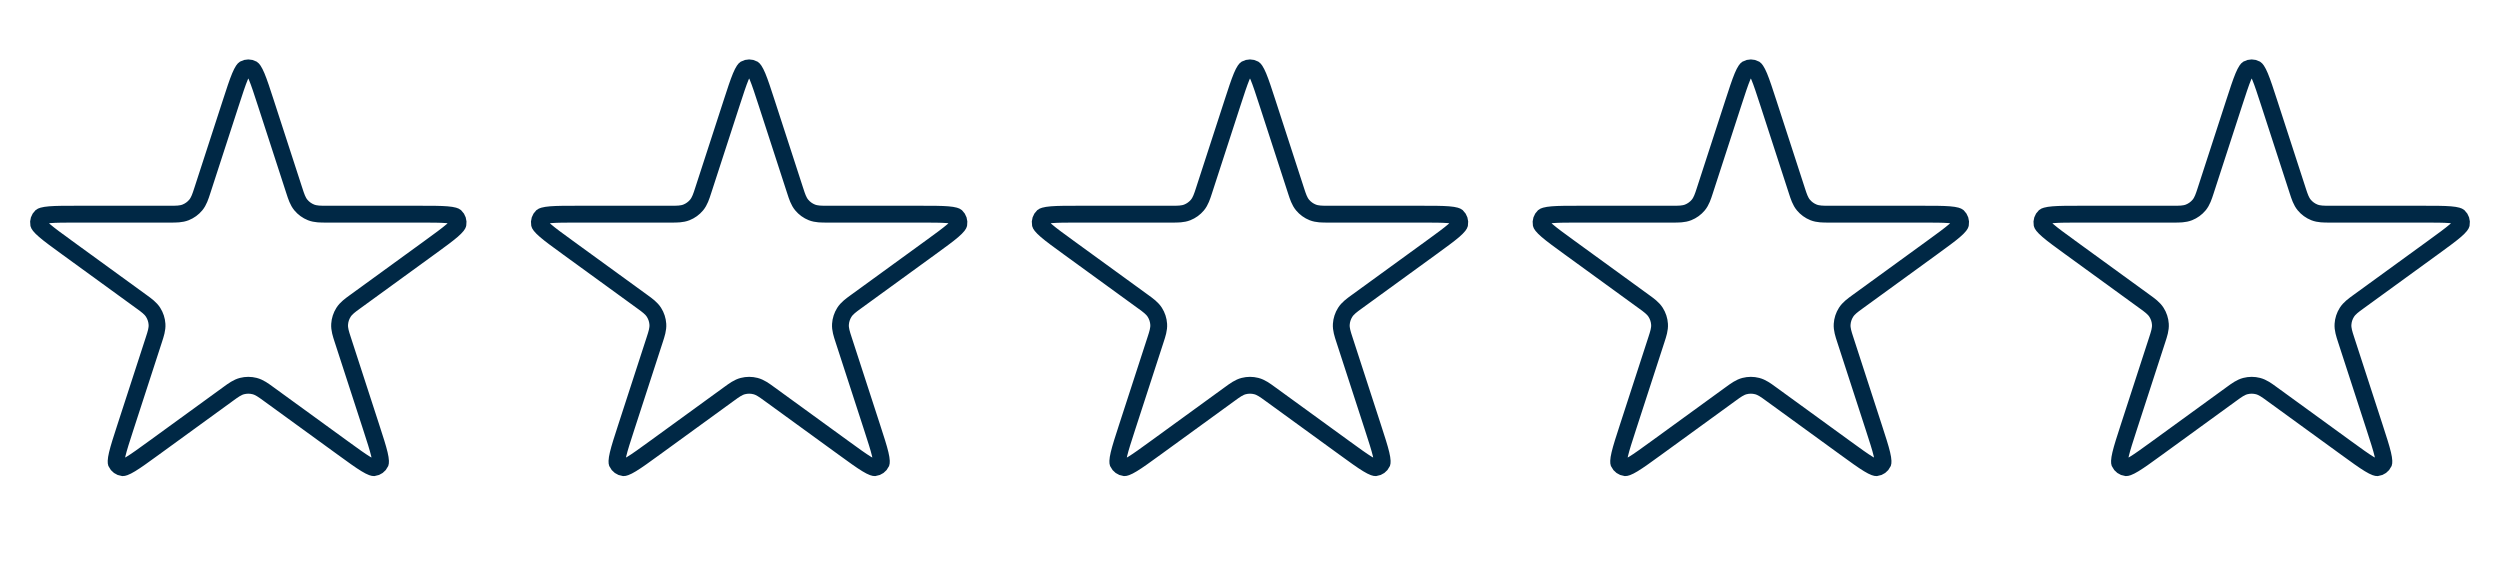 <svg width="297" height="69" viewBox="0 0 297 69" fill="none" xmlns="http://www.w3.org/2000/svg">
    <path d="M31.592 12.264L34.931 22.541C34.947 22.587 34.962 22.634 34.977 22.68C35.188 23.335 35.374 23.91 35.742 24.355C36.065 24.744 36.48 25.046 36.95 25.232C37.487 25.445 38.091 25.444 38.78 25.443C38.828 25.443 38.877 25.443 38.926 25.443H49.731C51.245 25.443 52.317 25.444 53.085 25.507C53.466 25.539 53.728 25.583 53.906 25.633C54.056 25.676 54.106 25.712 54.111 25.716C54.359 25.949 54.47 26.293 54.407 26.628C54.406 26.633 54.386 26.692 54.29 26.815C54.175 26.961 53.989 27.15 53.7 27.399C53.116 27.902 52.249 28.533 51.025 29.423L42.283 35.774C42.243 35.803 42.203 35.831 42.164 35.86C41.607 36.264 41.117 36.618 40.808 37.106C40.537 37.533 40.378 38.021 40.347 38.525C40.31 39.102 40.498 39.676 40.712 40.331C40.727 40.377 40.742 40.423 40.757 40.47L44.096 50.746C44.564 52.186 44.894 53.205 45.071 53.956C45.159 54.328 45.198 54.59 45.205 54.776C45.211 54.931 45.192 54.99 45.19 54.996C45.044 55.304 44.752 55.516 44.414 55.56C44.408 55.56 44.346 55.559 44.2 55.506C44.026 55.442 43.788 55.324 43.462 55.125C42.803 54.725 41.935 54.096 40.711 53.206L31.969 46.855C31.929 46.826 31.89 46.797 31.851 46.769C31.294 46.363 30.806 46.007 30.246 45.864C29.757 45.738 29.243 45.738 28.754 45.864C28.194 46.007 27.706 46.363 27.149 46.769C27.11 46.797 27.071 46.826 27.031 46.855L18.289 53.206C17.065 54.096 16.197 54.725 15.539 55.125C15.212 55.324 14.974 55.442 14.8 55.506C14.654 55.559 14.592 55.56 14.586 55.56C14.248 55.516 13.956 55.304 13.81 54.996C13.808 54.99 13.789 54.931 13.795 54.776C13.802 54.59 13.841 54.328 13.929 53.956C14.106 53.205 14.436 52.186 14.904 50.746L18.243 40.47C18.258 40.423 18.273 40.377 18.288 40.331C18.502 39.676 18.69 39.102 18.653 38.525C18.622 38.021 18.463 37.533 18.192 37.106C17.883 36.618 17.393 36.264 16.836 35.86C16.797 35.831 16.757 35.803 16.717 35.774L7.975 29.423C6.751 28.533 5.884 27.902 5.3 27.399C5.011 27.15 4.825 26.961 4.71 26.815C4.614 26.692 4.594 26.633 4.593 26.628C4.53 26.293 4.641 25.949 4.889 25.716C4.894 25.712 4.944 25.676 5.094 25.633C5.272 25.583 5.534 25.539 5.915 25.507C6.683 25.444 7.755 25.443 9.269 25.443H20.074C20.123 25.443 20.172 25.443 20.22 25.443C20.909 25.444 21.513 25.445 22.05 25.232C22.52 25.046 22.935 24.744 23.258 24.355C23.626 23.91 23.812 23.335 24.023 22.68C24.038 22.634 24.053 22.587 24.069 22.541L27.408 12.264C27.875 10.824 28.207 9.806 28.505 9.094C28.653 8.742 28.775 8.507 28.879 8.352C28.966 8.223 29.016 8.186 29.021 8.183C29.319 8.02 29.681 8.02 29.979 8.183C29.984 8.186 30.034 8.223 30.121 8.352C30.225 8.507 30.347 8.742 30.495 9.094C30.793 9.806 31.125 10.824 31.592 12.264Z" stroke="#002845" stroke-width="2"/>
    <path d="M150.592 12.264L153.931 22.541C153.947 22.587 153.962 22.634 153.976 22.68C154.188 23.335 154.374 23.91 154.742 24.355C155.065 24.744 155.48 25.046 155.95 25.232C156.487 25.445 157.091 25.444 157.78 25.443C157.828 25.443 157.877 25.443 157.926 25.443H168.731C170.245 25.443 171.317 25.444 172.085 25.507C172.466 25.539 172.728 25.583 172.906 25.633C173.056 25.676 173.106 25.712 173.111 25.716C173.359 25.949 173.47 26.293 173.407 26.628C173.406 26.633 173.386 26.692 173.29 26.815C173.175 26.961 172.989 27.15 172.7 27.399C172.116 27.902 171.249 28.533 170.025 29.423L161.283 35.774C161.243 35.803 161.203 35.831 161.164 35.86C160.607 36.264 160.117 36.618 159.808 37.106C159.537 37.533 159.378 38.021 159.347 38.525C159.31 39.102 159.498 39.676 159.712 40.331C159.727 40.377 159.742 40.423 159.757 40.47L163.096 50.746C163.564 52.186 163.894 53.205 164.071 53.956C164.159 54.328 164.198 54.59 164.205 54.776C164.211 54.931 164.192 54.99 164.19 54.996C164.044 55.304 163.752 55.516 163.414 55.56C163.408 55.56 163.346 55.559 163.2 55.506C163.026 55.442 162.788 55.324 162.462 55.125C161.803 54.725 160.935 54.096 159.711 53.206L150.969 46.855C150.929 46.826 150.89 46.797 150.85 46.769C150.294 46.363 149.806 46.007 149.246 45.864C148.757 45.738 148.243 45.738 147.754 45.864C147.194 46.007 146.706 46.363 146.15 46.769C146.11 46.797 146.071 46.826 146.031 46.855L137.289 53.206C136.065 54.096 135.197 54.725 134.538 55.125C134.212 55.324 133.974 55.442 133.8 55.506C133.654 55.559 133.592 55.56 133.586 55.56C133.248 55.516 132.956 55.304 132.81 54.996C132.808 54.99 132.789 54.931 132.795 54.776C132.802 54.59 132.841 54.328 132.929 53.956C133.106 53.205 133.436 52.186 133.904 50.746L137.243 40.47C137.258 40.423 137.273 40.377 137.288 40.331C137.502 39.676 137.69 39.102 137.653 38.525C137.622 38.021 137.463 37.533 137.192 37.106C136.883 36.618 136.393 36.264 135.836 35.86C135.797 35.831 135.757 35.803 135.717 35.774L126.975 29.423C125.751 28.533 124.884 27.902 124.3 27.399C124.011 27.15 123.825 26.961 123.71 26.815C123.614 26.692 123.594 26.633 123.593 26.628C123.53 26.293 123.641 25.949 123.889 25.716C123.894 25.712 123.944 25.676 124.094 25.633C124.272 25.583 124.534 25.539 124.915 25.507C125.683 25.444 126.755 25.443 128.269 25.443H139.074C139.123 25.443 139.172 25.443 139.22 25.443C139.909 25.444 140.513 25.445 141.05 25.232C141.52 25.046 141.935 24.744 142.258 24.355C142.626 23.91 142.812 23.335 143.024 22.68C143.038 22.634 143.053 22.587 143.069 22.541L146.408 12.264C146.876 10.824 147.207 9.806 147.505 9.094C147.653 8.742 147.775 8.507 147.879 8.352C147.966 8.223 148.016 8.186 148.021 8.183C148.319 8.02 148.681 8.02 148.979 8.183C148.984 8.186 149.034 8.223 149.121 8.352C149.225 8.507 149.347 8.742 149.495 9.094C149.793 9.806 150.124 10.824 150.592 12.264Z" stroke="#002845" stroke-width="2"/>
    <path d="M91.092 12.264L94.431 22.541C94.447 22.587 94.462 22.634 94.477 22.68C94.688 23.335 94.874 23.91 95.243 24.355C95.565 24.744 95.98 25.046 96.45 25.232C96.987 25.445 97.591 25.444 98.28 25.443C98.328 25.443 98.377 25.443 98.426 25.443H109.231C110.745 25.443 111.817 25.444 112.585 25.507C112.966 25.539 113.228 25.583 113.406 25.633C113.556 25.676 113.606 25.712 113.611 25.716C113.859 25.949 113.97 26.293 113.907 26.628C113.906 26.633 113.886 26.692 113.79 26.815C113.675 26.961 113.489 27.15 113.2 27.399C112.616 27.902 111.749 28.533 110.525 29.423L101.783 35.774C101.743 35.803 101.703 35.831 101.664 35.86C101.107 36.264 100.617 36.618 100.308 37.106C100.037 37.533 99.878 38.021 99.847 38.525C99.81 39.102 99.998 39.676 100.212 40.331C100.227 40.377 100.242 40.423 100.257 40.47L103.596 50.746C104.064 52.186 104.394 53.205 104.571 53.956C104.659 54.328 104.698 54.59 104.705 54.776C104.711 54.931 104.692 54.99 104.69 54.996C104.544 55.304 104.252 55.516 103.914 55.56C103.908 55.56 103.846 55.559 103.7 55.506C103.526 55.442 103.288 55.324 102.962 55.125C102.303 54.725 101.435 54.096 100.211 53.206L91.469 46.855C91.429 46.826 91.389 46.797 91.35 46.769C90.794 46.363 90.306 46.007 89.746 45.864C89.257 45.738 88.743 45.738 88.254 45.864C87.694 46.007 87.206 46.363 86.65 46.769C86.611 46.797 86.571 46.826 86.531 46.855L77.789 53.206C76.565 54.096 75.697 54.725 75.038 55.125C74.712 55.324 74.474 55.442 74.3 55.506C74.154 55.559 74.092 55.56 74.086 55.56C73.748 55.516 73.456 55.304 73.31 54.996C73.308 54.99 73.289 54.931 73.295 54.776C73.302 54.59 73.341 54.328 73.429 53.956C73.606 53.205 73.936 52.186 74.404 50.746L77.743 40.47C77.758 40.423 77.773 40.377 77.788 40.331C78.002 39.676 78.19 39.102 78.153 38.525C78.122 38.021 77.963 37.533 77.692 37.106C77.383 36.618 76.893 36.264 76.336 35.86C76.297 35.831 76.257 35.803 76.217 35.774L67.475 29.423C66.251 28.533 65.384 27.902 64.8 27.399C64.51 27.15 64.325 26.961 64.21 26.815C64.114 26.692 64.094 26.633 64.093 26.628C64.03 26.293 64.141 25.949 64.389 25.716C64.394 25.712 64.444 25.676 64.594 25.633C64.772 25.583 65.034 25.539 65.415 25.507C66.183 25.444 67.255 25.443 68.769 25.443H79.574C79.623 25.443 79.672 25.443 79.72 25.443C80.409 25.444 81.013 25.445 81.55 25.232C82.02 25.046 82.435 24.744 82.757 24.355C83.126 23.91 83.312 23.335 83.523 22.68C83.538 22.634 83.553 22.587 83.569 22.541L86.908 12.264C87.376 10.824 87.707 9.806 88.005 9.094C88.153 8.742 88.275 8.507 88.379 8.352C88.466 8.223 88.516 8.186 88.521 8.183C88.819 8.02 89.181 8.02 89.479 8.183C89.484 8.186 89.534 8.223 89.621 8.352C89.725 8.507 89.847 8.742 89.995 9.094C90.293 9.806 90.624 10.824 91.092 12.264Z" stroke="#002845" stroke-width="2"/>
    <path d="M210.092 12.264L213.431 22.541C213.447 22.587 213.462 22.634 213.476 22.68C213.688 23.335 213.874 23.91 214.242 24.355C214.565 24.744 214.98 25.046 215.45 25.232C215.987 25.445 216.591 25.444 217.28 25.443C217.328 25.443 217.377 25.443 217.426 25.443H228.231C229.745 25.443 230.817 25.444 231.585 25.507C231.966 25.539 232.228 25.583 232.406 25.633C232.556 25.676 232.606 25.712 232.611 25.716C232.859 25.949 232.97 26.293 232.907 26.628C232.906 26.633 232.886 26.692 232.79 26.815C232.675 26.961 232.489 27.15 232.2 27.399C231.616 27.902 230.749 28.533 229.525 29.423L220.783 35.774C220.743 35.803 220.703 35.831 220.664 35.86C220.107 36.264 219.617 36.618 219.308 37.106C219.037 37.533 218.878 38.021 218.847 38.525C218.81 39.102 218.998 39.676 219.212 40.331C219.227 40.377 219.242 40.423 219.257 40.47L222.596 50.746C223.064 52.186 223.394 53.205 223.571 53.956C223.659 54.328 223.698 54.59 223.705 54.776C223.711 54.931 223.692 54.99 223.69 54.996C223.544 55.304 223.252 55.516 222.914 55.56C222.908 55.56 222.846 55.559 222.7 55.506C222.526 55.442 222.288 55.324 221.962 55.125C221.303 54.725 220.435 54.096 219.211 53.206L210.469 46.855C210.429 46.826 210.39 46.797 210.35 46.769C209.794 46.363 209.306 46.007 208.746 45.864C208.257 45.738 207.743 45.738 207.254 45.864C206.694 46.007 206.206 46.363 205.65 46.769C205.61 46.797 205.571 46.826 205.531 46.855L196.789 53.206C195.565 54.096 194.697 54.725 194.038 55.125C193.712 55.324 193.474 55.442 193.3 55.506C193.154 55.559 193.092 55.56 193.086 55.56C192.748 55.516 192.456 55.304 192.31 54.996C192.308 54.99 192.289 54.931 192.295 54.776C192.302 54.59 192.341 54.328 192.429 53.956C192.606 53.205 192.936 52.186 193.404 50.746L196.743 40.47C196.758 40.423 196.773 40.377 196.788 40.331C197.002 39.676 197.19 39.102 197.153 38.525C197.122 38.021 196.963 37.533 196.692 37.106C196.383 36.618 195.893 36.264 195.336 35.86C195.297 35.831 195.257 35.803 195.217 35.774L186.475 29.423C185.251 28.533 184.384 27.902 183.8 27.399C183.511 27.15 183.325 26.961 183.21 26.815C183.114 26.692 183.094 26.633 183.093 26.628C183.03 26.293 183.141 25.949 183.389 25.716C183.394 25.712 183.444 25.676 183.594 25.633C183.772 25.583 184.034 25.539 184.415 25.507C185.183 25.444 186.255 25.443 187.769 25.443H198.574C198.623 25.443 198.672 25.443 198.72 25.443C199.409 25.444 200.013 25.445 200.55 25.232C201.02 25.046 201.435 24.744 201.758 24.355C202.126 23.91 202.312 23.335 202.524 22.68C202.538 22.634 202.553 22.587 202.569 22.541L205.908 12.264C206.376 10.824 206.707 9.806 207.005 9.094C207.153 8.742 207.275 8.507 207.379 8.352C207.466 8.223 207.516 8.186 207.521 8.183C207.819 8.02 208.181 8.02 208.479 8.183C208.484 8.186 208.534 8.223 208.621 8.352C208.725 8.507 208.847 8.742 208.995 9.094C209.293 9.806 209.624 10.824 210.092 12.264Z" stroke="#002845" stroke-width="2"/>
    <path d="M269.592 12.264L272.931 22.541C272.947 22.587 272.962 22.634 272.976 22.68C273.188 23.335 273.374 23.91 273.742 24.355C274.065 24.744 274.48 25.046 274.95 25.232C275.487 25.445 276.091 25.444 276.78 25.443C276.828 25.443 276.877 25.443 276.926 25.443H287.731C289.245 25.443 290.317 25.444 291.085 25.507C291.466 25.539 291.728 25.583 291.906 25.633C292.056 25.676 292.106 25.712 292.111 25.716C292.359 25.949 292.47 26.293 292.407 26.628C292.406 26.633 292.386 26.692 292.29 26.815C292.175 26.961 291.989 27.15 291.7 27.399C291.116 27.902 290.249 28.533 289.025 29.423L280.283 35.774C280.243 35.803 280.203 35.831 280.164 35.86C279.607 36.264 279.117 36.618 278.808 37.106C278.537 37.533 278.378 38.021 278.347 38.525C278.31 39.102 278.498 39.676 278.712 40.331C278.727 40.377 278.742 40.423 278.757 40.47L282.096 50.746C282.564 52.186 282.894 53.205 283.071 53.956C283.159 54.328 283.198 54.59 283.205 54.776C283.211 54.931 283.192 54.99 283.19 54.996C283.044 55.304 282.752 55.516 282.414 55.56C282.408 55.56 282.346 55.559 282.2 55.506C282.026 55.442 281.788 55.324 281.462 55.125C280.803 54.725 279.935 54.096 278.711 53.206L269.969 46.855C269.929 46.826 269.89 46.797 269.85 46.769C269.294 46.363 268.806 46.007 268.246 45.864C267.757 45.738 267.243 45.738 266.754 45.864C266.194 46.007 265.706 46.363 265.15 46.769C265.11 46.797 265.071 46.826 265.031 46.855L256.289 53.206C255.065 54.096 254.197 54.725 253.538 55.125C253.212 55.324 252.974 55.442 252.8 55.506C252.654 55.559 252.592 55.56 252.586 55.56C252.248 55.516 251.956 55.304 251.81 54.996C251.808 54.99 251.789 54.931 251.795 54.776C251.802 54.59 251.841 54.328 251.929 53.956C252.106 53.205 252.436 52.186 252.904 50.746L256.243 40.47C256.258 40.423 256.273 40.377 256.288 40.331C256.502 39.676 256.69 39.102 256.653 38.525C256.622 38.021 256.463 37.533 256.192 37.106C255.883 36.618 255.393 36.264 254.836 35.86C254.797 35.831 254.757 35.803 254.717 35.774L245.975 29.423C244.751 28.533 243.884 27.902 243.3 27.399C243.011 27.15 242.825 26.961 242.71 26.815C242.614 26.692 242.594 26.633 242.593 26.628C242.53 26.293 242.641 25.949 242.889 25.716C242.894 25.712 242.944 25.676 243.094 25.633C243.272 25.583 243.534 25.539 243.915 25.507C244.683 25.444 245.755 25.443 247.269 25.443H258.074C258.123 25.443 258.172 25.443 258.22 25.443C258.909 25.444 259.513 25.445 260.05 25.232C260.52 25.046 260.935 24.744 261.258 24.355C261.626 23.91 261.812 23.335 262.024 22.68C262.038 22.634 262.053 22.587 262.069 22.541L265.408 12.264C265.876 10.824 266.207 9.806 266.505 9.094C266.653 8.742 266.775 8.507 266.879 8.352C266.966 8.223 267.016 8.186 267.021 8.183C267.319 8.02 267.681 8.02 267.979 8.183C267.984 8.186 268.034 8.223 268.121 8.352C268.225 8.507 268.347 8.742 268.495 9.094C268.793 9.806 269.124 10.824 269.592 12.264Z" stroke="#002845" stroke-width="2"/>
</svg>
